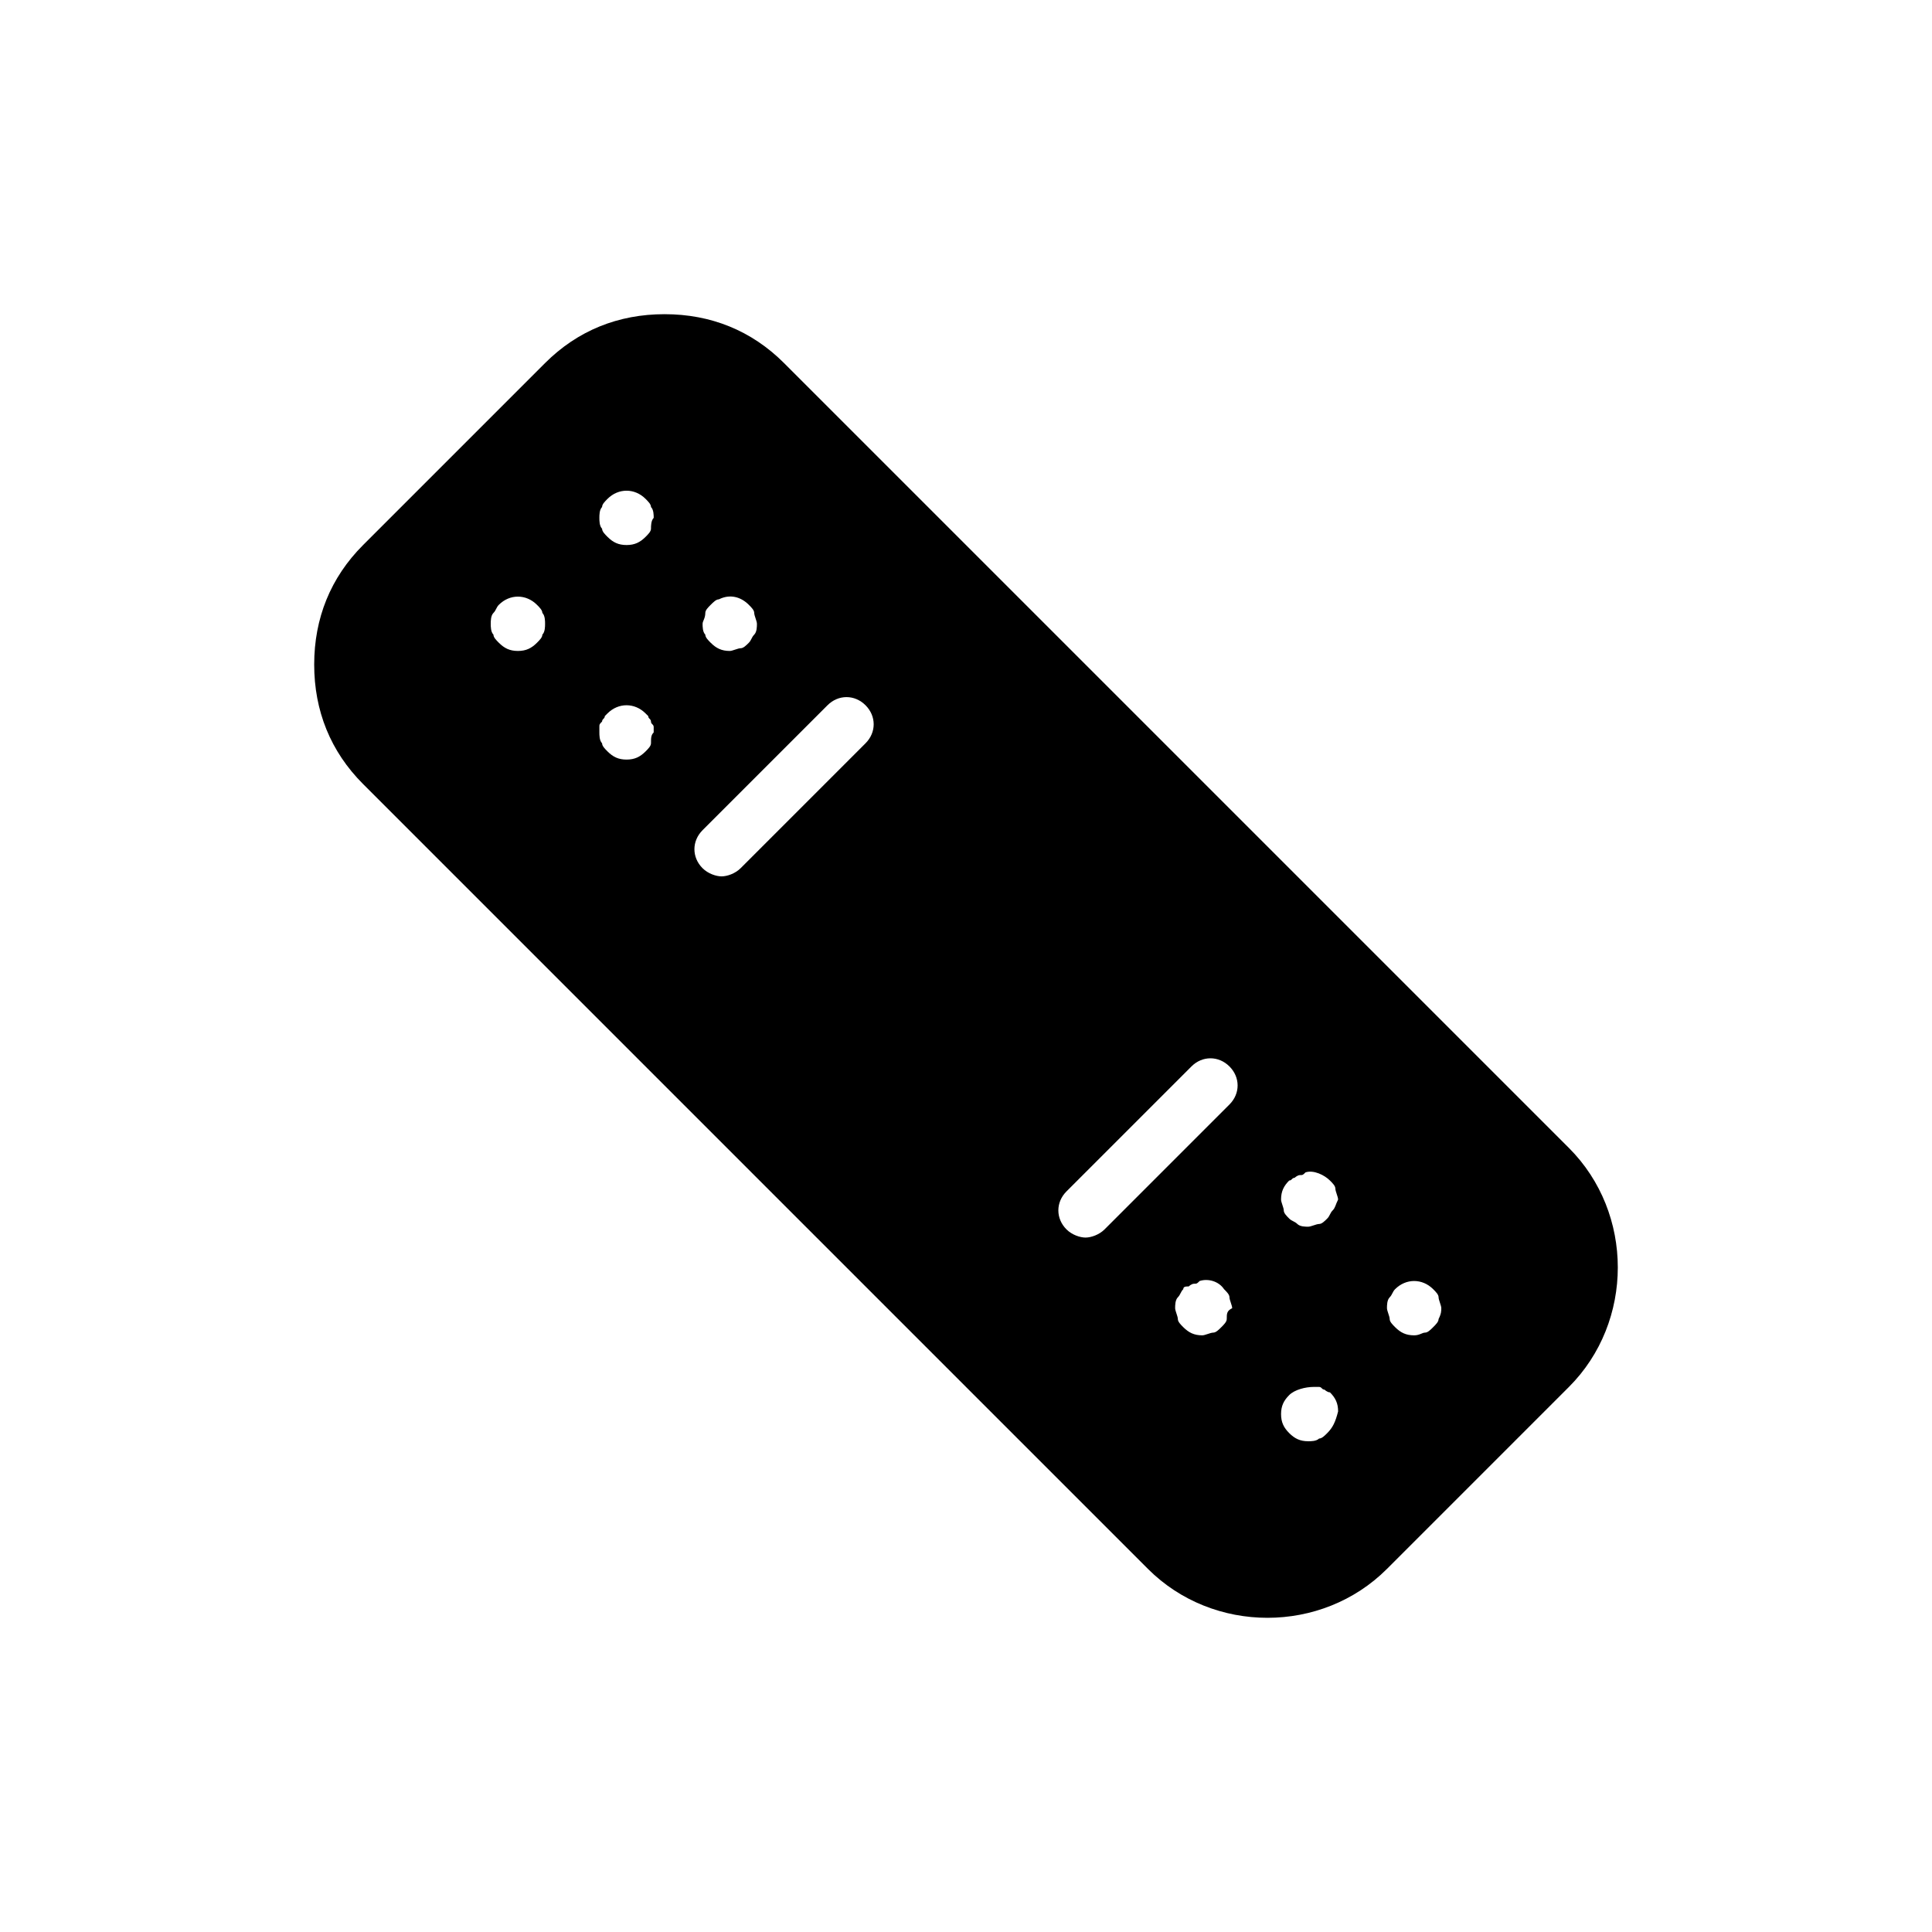 <?xml version="1.0" encoding="UTF-8"?>
<!-- Uploaded to: SVG Repo, www.svgrepo.com, Generator: SVG Repo Mixer Tools -->
<svg fill="#000000" width="800px" height="800px" version="1.1" viewBox="144 144 512 512" xmlns="http://www.w3.org/2000/svg">
 <path d="m559.78 448.22-208-208c-8.637-8.637-19.434-12.957-31.668-12.957s-23.031 4.32-31.668 12.957l-48.223 48.223c-8.637 8.637-12.957 19.434-12.957 31.668s4.32 23.031 12.957 31.668l208 208c8.637 8.637 20.152 12.957 31.668 12.957s23.031-4.32 31.668-12.957l48.223-48.223c17.273-17.273 17.273-46.062 0-63.336zm-272.05-136.03c0 0.719-0.719 1.441-1.441 2.16-1.441 1.441-2.879 2.16-5.039 2.16-2.16 0-3.598-0.719-5.039-2.16-0.719-0.719-1.441-1.441-1.441-2.16-0.719-0.719-0.719-2.16-0.719-2.879s0-2.16 0.719-2.879 0.719-1.441 1.441-2.16c2.879-2.879 7.199-2.879 10.078 0 0.719 0.719 1.441 1.441 1.441 2.16 0.719 0.719 0.719 2.16 0.719 2.879s0 2.16-0.719 2.879zm28.789 28.789c0 0.719-0.719 1.441-1.441 2.16-1.441 1.441-2.879 2.16-5.039 2.16s-3.598-0.719-5.039-2.16c-0.719-0.719-1.441-1.441-1.441-2.16-0.719-0.719-0.719-2.16-0.719-2.879v-1.441c0-0.719 0-0.719 0.719-1.441 0-0.719 0.719-0.719 0.719-1.441l0.719-0.719c2.879-2.879 7.199-2.879 10.078 0l0.719 0.719c0 0.719 0.719 0.719 0.719 1.441 0 0.719 0.719 0.719 0.719 1.441v1.441c-0.711 0.719-0.711 1.441-0.711 2.879zm0-56.859c0 0.719-0.719 1.441-1.441 2.16-1.441 1.441-2.879 2.16-5.039 2.16s-3.598-0.719-5.039-2.16c-0.719-0.719-1.441-1.441-1.441-2.16-0.719-0.719-0.719-2.16-0.719-2.879s0-2.16 0.719-2.879c0-0.719 0.719-1.441 1.441-2.16 2.879-2.879 7.199-2.879 10.078 0 0.719 0.719 1.441 1.441 1.441 2.16 0.719 0.719 0.719 2.16 0.719 2.879-0.719 0.723-0.719 2.16-0.719 2.879zm14.395 22.312c0-0.719 0.719-1.441 1.441-2.16 0.719-0.719 1.441-1.441 2.16-1.441 2.879-1.441 5.758-0.719 7.918 1.441 0.719 0.719 1.441 1.441 1.441 2.16s0.719 2.16 0.719 2.879 0 2.16-0.719 2.879-0.719 1.441-1.441 2.16c-0.719 0.719-1.441 1.441-2.16 1.441s-2.16 0.719-2.879 0.719c-2.16 0-3.598-0.719-5.039-2.16-0.719-0.719-1.441-1.441-1.441-2.16-0.719-0.719-0.719-2.16-0.719-2.879-0.004-0.719 0.719-1.438 0.719-2.879zm42.461 34.547-33.109 33.109c-1.441 1.441-3.598 2.16-5.039 2.16s-3.598-0.719-5.039-2.16c-2.879-2.879-2.879-7.199 0-10.078l33.109-33.109c2.879-2.879 7.199-2.879 10.078 0 2.879 2.883 2.879 7.199 0 10.078zm95.727 152.58c0 0.719-0.719 1.441-1.441 2.16-0.719 0.719-1.441 1.441-2.16 1.441s-2.16 0.719-2.879 0.719c-2.16 0-3.598-0.719-5.039-2.16-0.719-0.719-1.441-1.441-1.441-2.16s-0.719-2.16-0.719-2.879 0-2.16 0.719-2.879 0.719-1.441 1.441-2.16c0-0.719 0.719-0.719 1.441-0.719 0 0 0.719-0.719 1.441-0.719 0.719 0 0.719 0 1.441-0.719 2.16-0.719 5.039 0 6.477 2.16 0.719 0.719 1.441 1.441 1.441 2.16s0.719 2.16 0.719 2.879c-1.441 0.715-1.441 1.438-1.441 2.875zm0.719-56.859-33.109 33.109c-1.441 1.441-3.598 2.16-5.039 2.16-1.441 0-3.598-0.719-5.039-2.16-2.879-2.879-2.879-7.199 0-10.078l33.109-33.109c2.879-2.879 7.199-2.879 10.078 0 2.879 2.883 2.879 7.199 0 10.078zm25.91 87.09c-0.719 0.719-1.441 1.441-2.16 1.441-0.719 0.719-2.16 0.719-2.879 0.719-2.16 0-3.598-0.719-5.039-2.16-1.441-1.441-2.16-2.879-2.16-5.039s0.719-3.598 2.16-5.039c1.441-1.441 4.32-2.16 6.477-2.16h1.441c0.719 0 0.719 0.719 1.441 0.719 0 0 0.719 0.719 1.441 0.719 1.441 1.441 2.16 2.879 2.16 5.039-0.723 2.883-1.445 4.32-2.883 5.762zm1.438-59.02c-0.719 0.719-0.719 1.441-1.441 2.16-0.719 0.719-1.441 1.441-2.16 1.441s-2.16 0.719-2.879 0.719-2.16 0-2.879-0.719-1.441-0.719-2.16-1.441c-0.719-0.719-1.441-1.441-1.441-2.16s-0.719-2.16-0.719-2.879c0-2.16 0.719-3.598 2.16-5.039 0.719 0 0.719-0.719 1.441-0.719 0 0 0.719-0.719 1.441-0.719 0.719 0 0.719 0 1.441-0.719 2.16-0.719 5.039 0.719 6.477 2.16 0.719 0.719 1.441 1.441 1.441 2.16s0.719 2.16 0.719 2.879c-0.719 1.438-0.719 2.156-1.441 2.875zm28.07 28.789c0 0.719-0.719 1.441-1.441 2.16-0.719 0.719-1.441 1.441-2.16 1.441s-1.441 0.719-2.879 0.719c-2.16 0-3.598-0.719-5.039-2.16-0.719-0.719-1.441-1.441-1.441-2.16s-0.719-2.16-0.719-2.879 0-2.16 0.719-2.879 0.719-1.441 1.441-2.16c2.879-2.879 7.199-2.879 10.078 0 0.719 0.719 1.441 1.441 1.441 2.16s0.719 2.16 0.719 2.879 0 1.441-0.719 2.879z"/>
</svg>